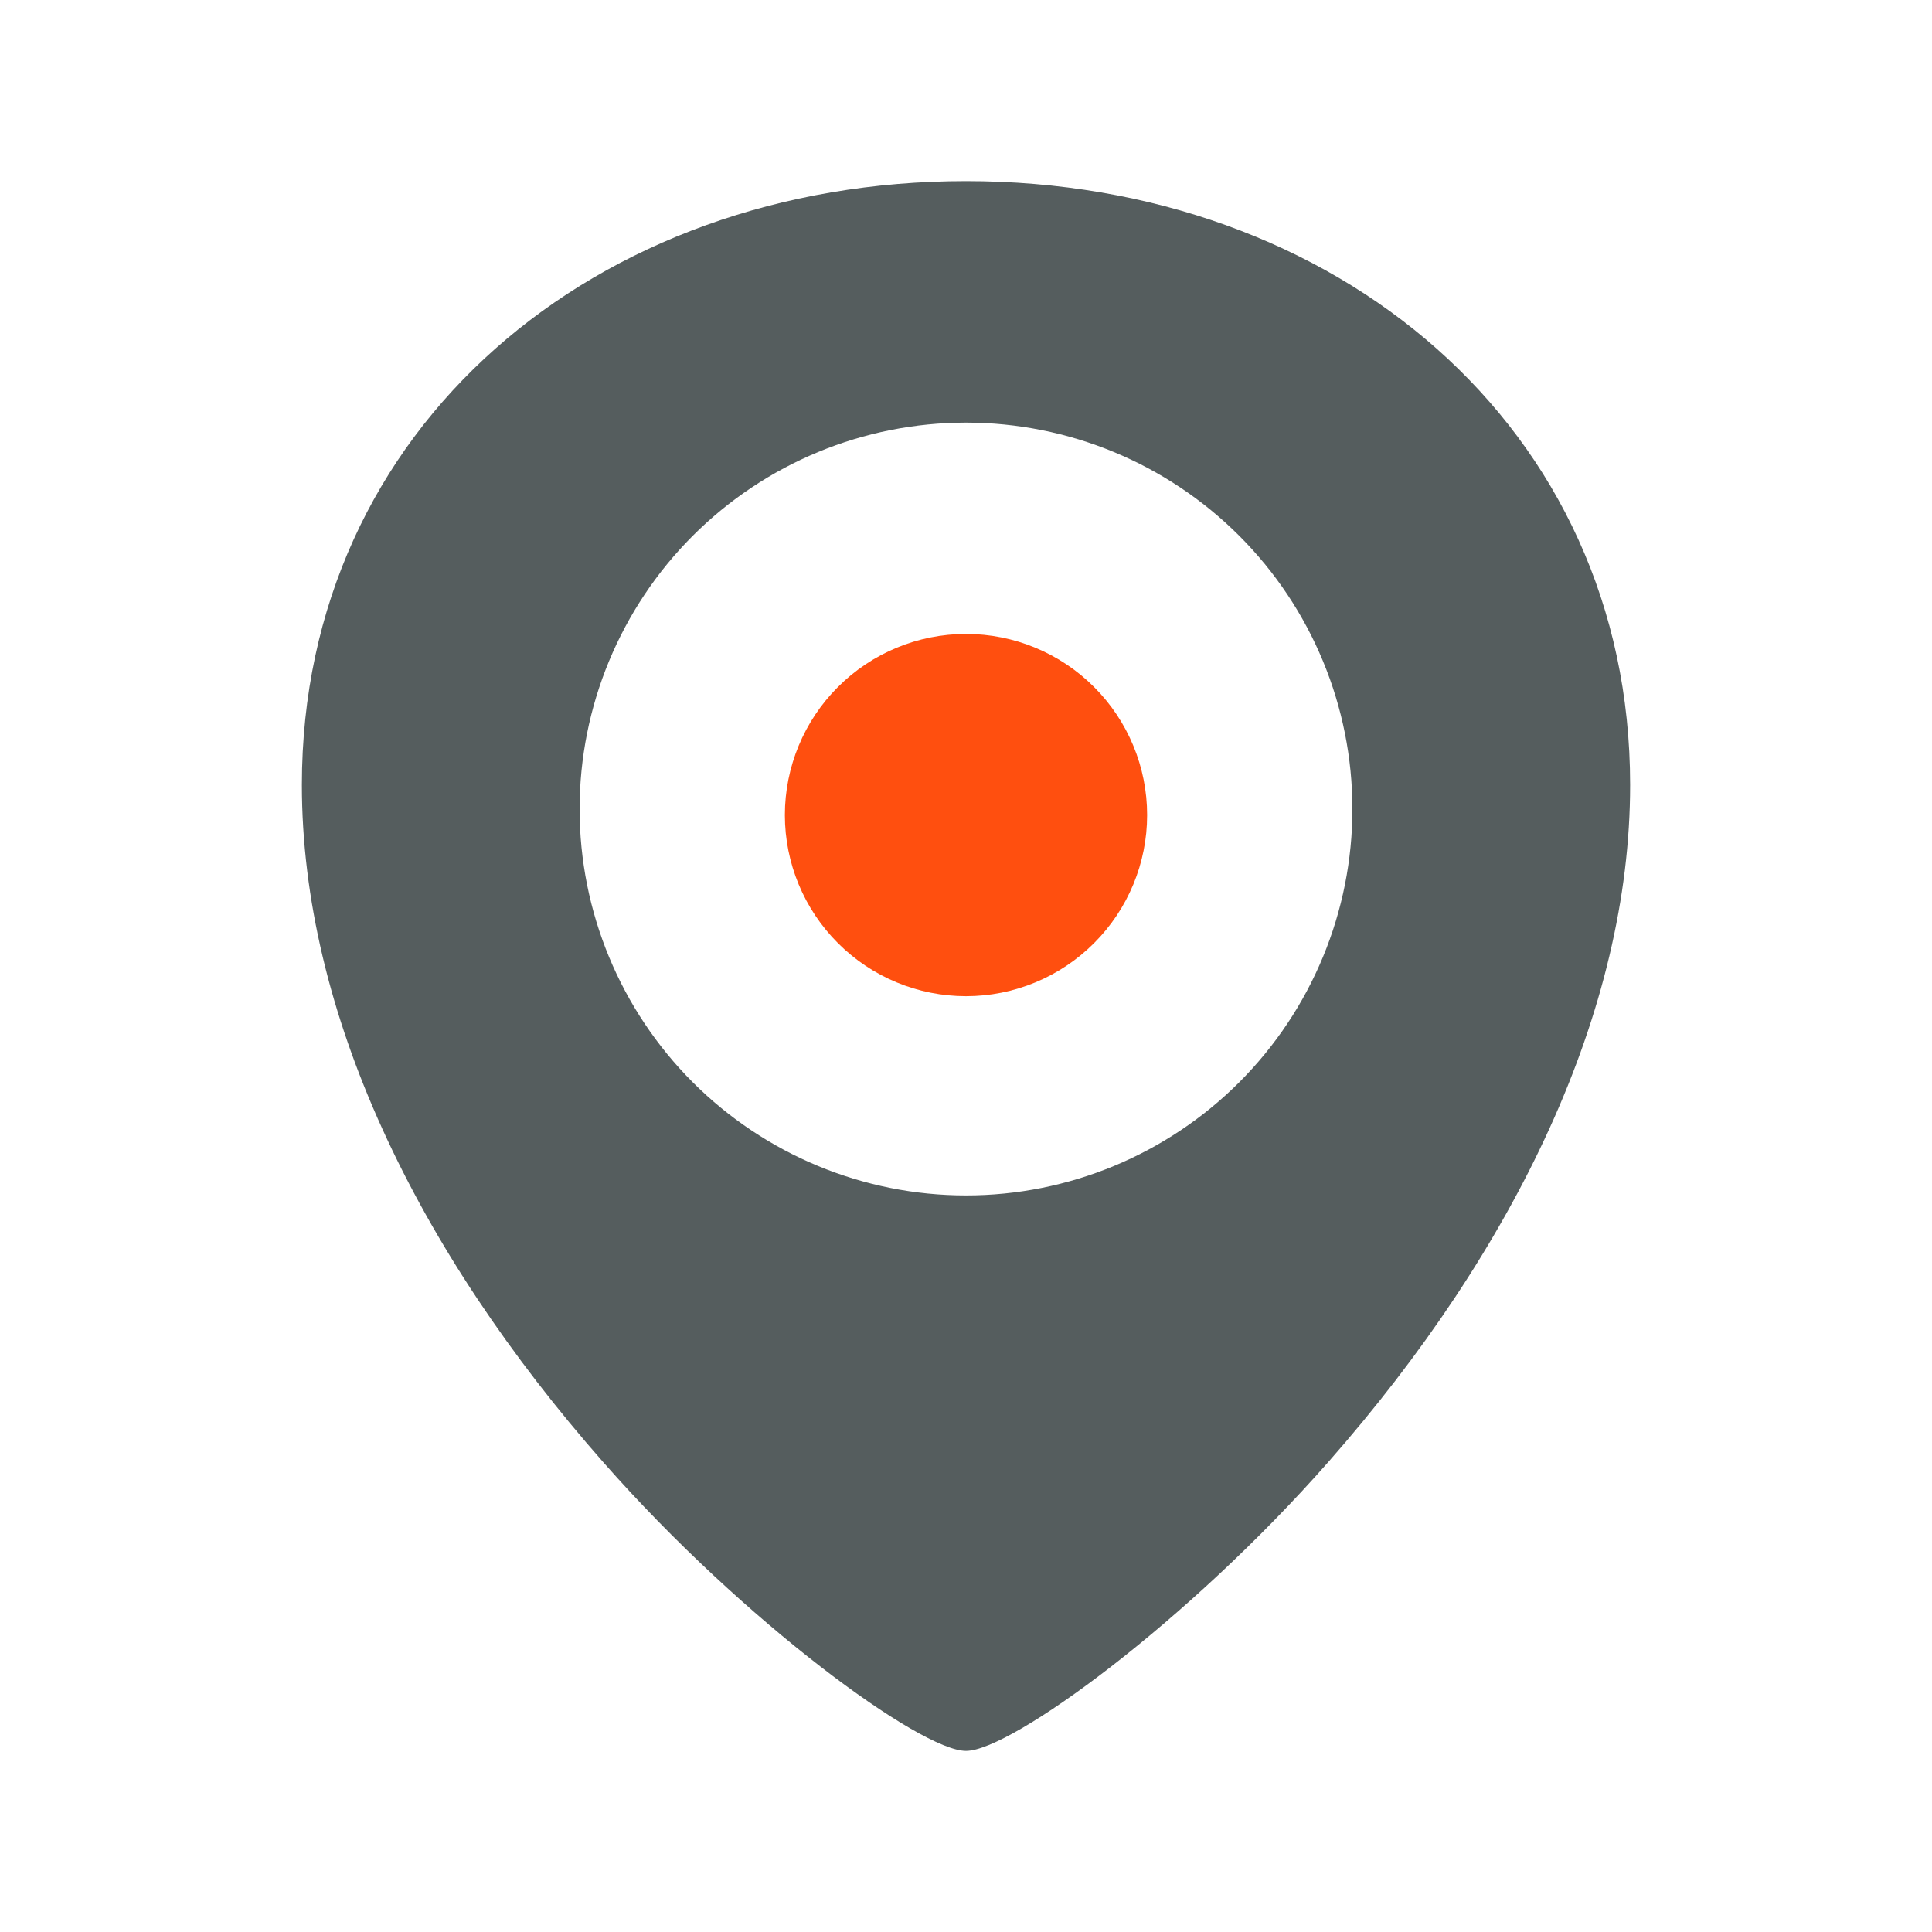<svg width="56" height="56" viewBox="0 0 56 56" fill="none" xmlns="http://www.w3.org/2000/svg">
<path d="M28 50.75C29.309 50.75 34.426 47.012 38.504 42.374C43.939 36.197 47.25 29.302 47.25 22.75C47.25 12.38 38.727 5.25 28 5.25C17.273 5.25 8.75 12.38 8.75 22.75C8.75 29.33 12.061 36.225 17.497 42.395C21.57 47.023 26.688 50.75 28 50.75ZM28 34.65C25.03 34.65 22.181 33.47 20.08 31.37C17.98 29.269 16.8 26.42 16.8 23.45C16.8 20.48 17.98 17.631 20.08 15.53C22.181 13.43 25.03 12.25 28 12.25C30.97 12.25 33.819 13.43 35.92 15.53C38.02 17.631 39.2 20.48 39.2 23.45C39.2 26.42 38.02 29.269 35.92 31.37C33.819 33.47 30.97 34.65 28 34.65Z" fill="#555D5E"/>
<path d="M28 28.875C29.392 28.875 30.728 28.322 31.712 27.337C32.697 26.353 33.25 25.017 33.25 23.625C33.25 22.233 32.697 20.897 31.712 19.913C30.728 18.928 29.392 18.375 28 18.375C26.608 18.375 25.272 18.928 24.288 19.913C23.303 20.897 22.75 22.233 22.75 23.625C22.75 25.017 23.303 26.353 24.288 27.337C25.272 28.322 26.608 28.875 28 28.875Z" fill="#FF4F0F"/>
</svg>
